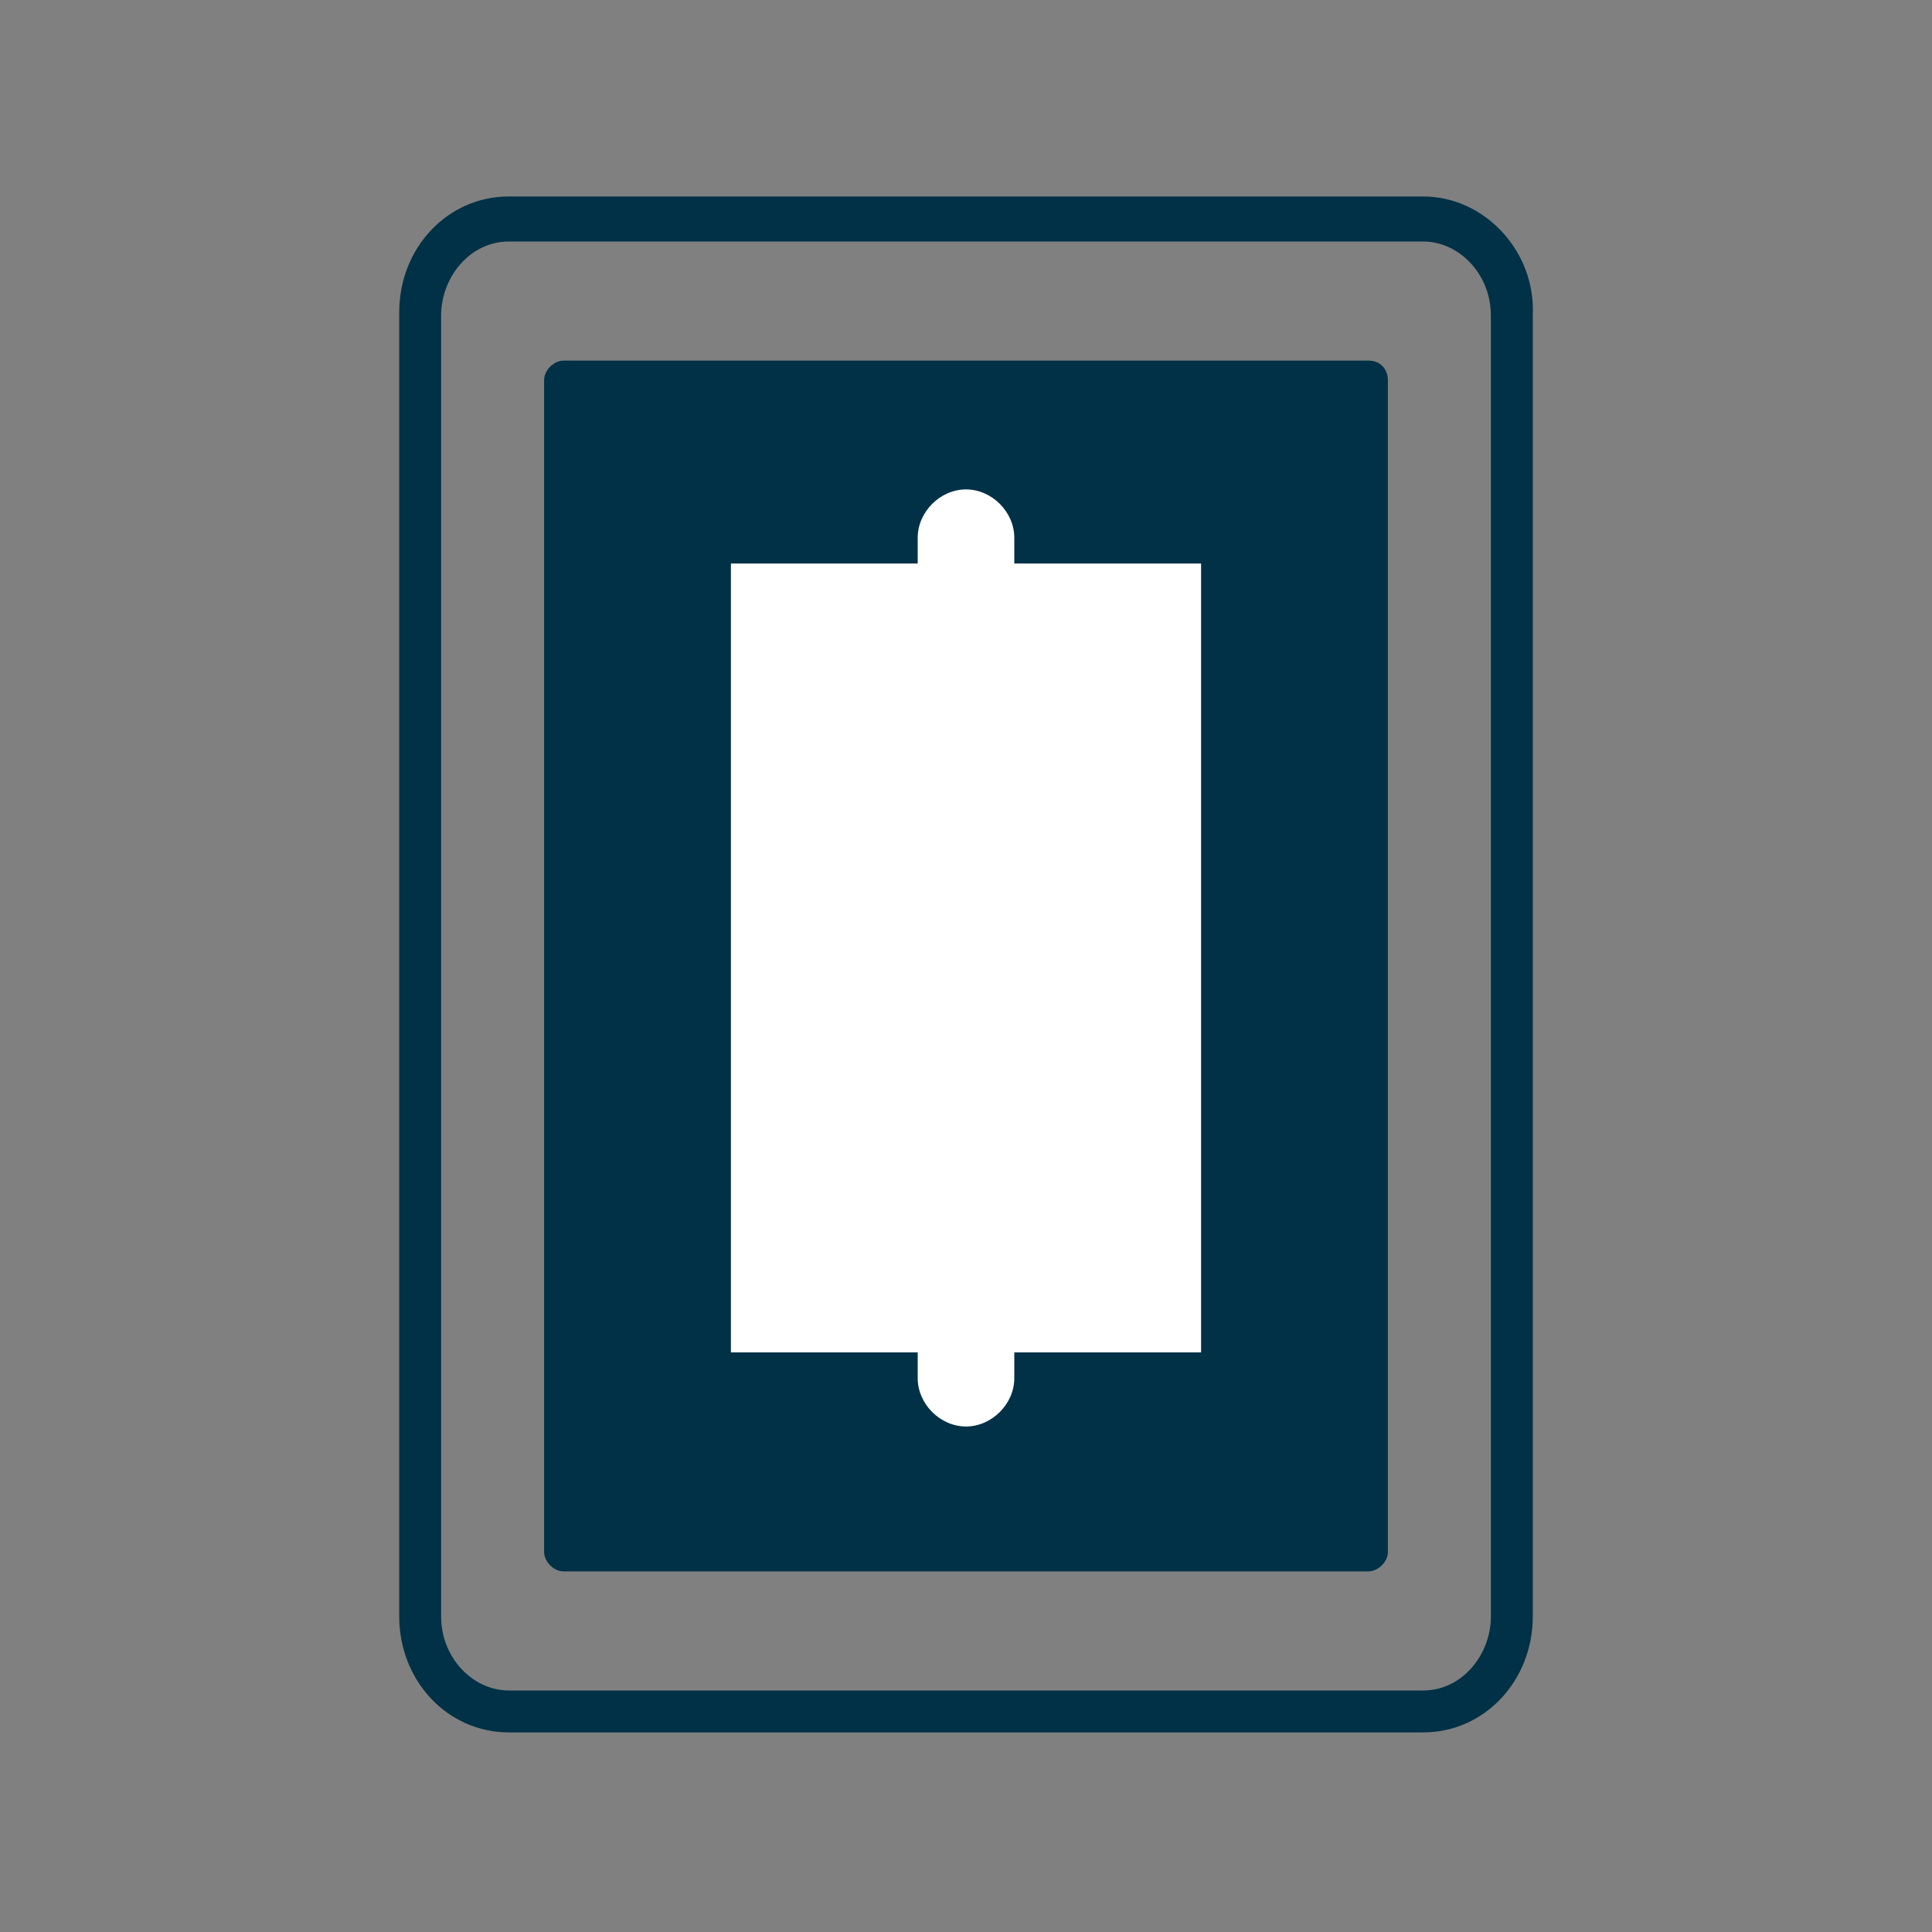 <?xml version="1.0" encoding="UTF-8"?>
<svg xmlns="http://www.w3.org/2000/svg" xmlns:xlink="http://www.w3.org/1999/xlink" width="60px" height="60px" viewBox="0 0 60 60" version="1.1">
<rect x="0" y="0" width="60" height="60" fill="#808080" stroke="none"/>
<g id="surface1">
<path style=" stroke:none;fill-rule:nonzero;fill:rgb(0%,19.216%,27.451%);fill-opacity:1;" d="M 44.199 6.102 L 15.801 6.102 C 13.898 6.102 12.398 7.699 12.398 9.699 L 12.398 50.199 C 12.398 52.199 13.898 53.801 15.801 53.801 L 44.199 53.801 C 46.102 53.801 47.602 52.199 47.602 50.199 L 47.602 9.801 C 47.699 7.801 46.102 6.102 44.199 6.102 Z M 46.301 50.199 C 46.301 51.398 45.398 52.5 44.199 52.5 L 15.801 52.5 C 14.699 52.5 13.699 51.5 13.699 50.199 L 13.699 9.801 C 13.699 8.602 14.602 7.5 15.801 7.5 L 44.199 7.5 C 45.301 7.5 46.301 8.5 46.301 9.801 Z M 46.301 50.199 "/>
<path style=" stroke:none;fill-rule:nonzero;fill:rgb(0%,19.216%,27.451%);fill-opacity:1;" d="M 42.5 11.199 L 17.5 11.199 C 17.199 11.199 16.898 11.5 16.898 11.801 L 16.898 48.199 C 16.898 48.5 17.199 48.801 17.5 48.801 L 42.5 48.801 C 42.801 48.801 43.102 48.5 43.102 48.199 L 43.102 11.801 C 43.102 11.5 42.898 11.199 42.5 11.199 Z M 42.5 11.199 "/>
<path style=" stroke:none;fill-rule:nonzero;fill:rgb(100%,100%,100%);fill-opacity:1;" d="M 37.301 17.5 L 31.5 17.5 L 31.5 16.699 C 31.5 15.898 30.801 15.199 30 15.199 C 29.199 15.199 28.5 15.898 28.5 16.699 L 28.5 17.5 L 22.699 17.5 L 22.699 42 L 28.5 42 L 28.5 42.801 C 28.5 43.602 29.199 44.301 30 44.301 C 30.801 44.301 31.5 43.602 31.5 42.801 L 31.5 42 L 37.301 42 Z M 37.301 17.5 "/>
</g>
</svg>
